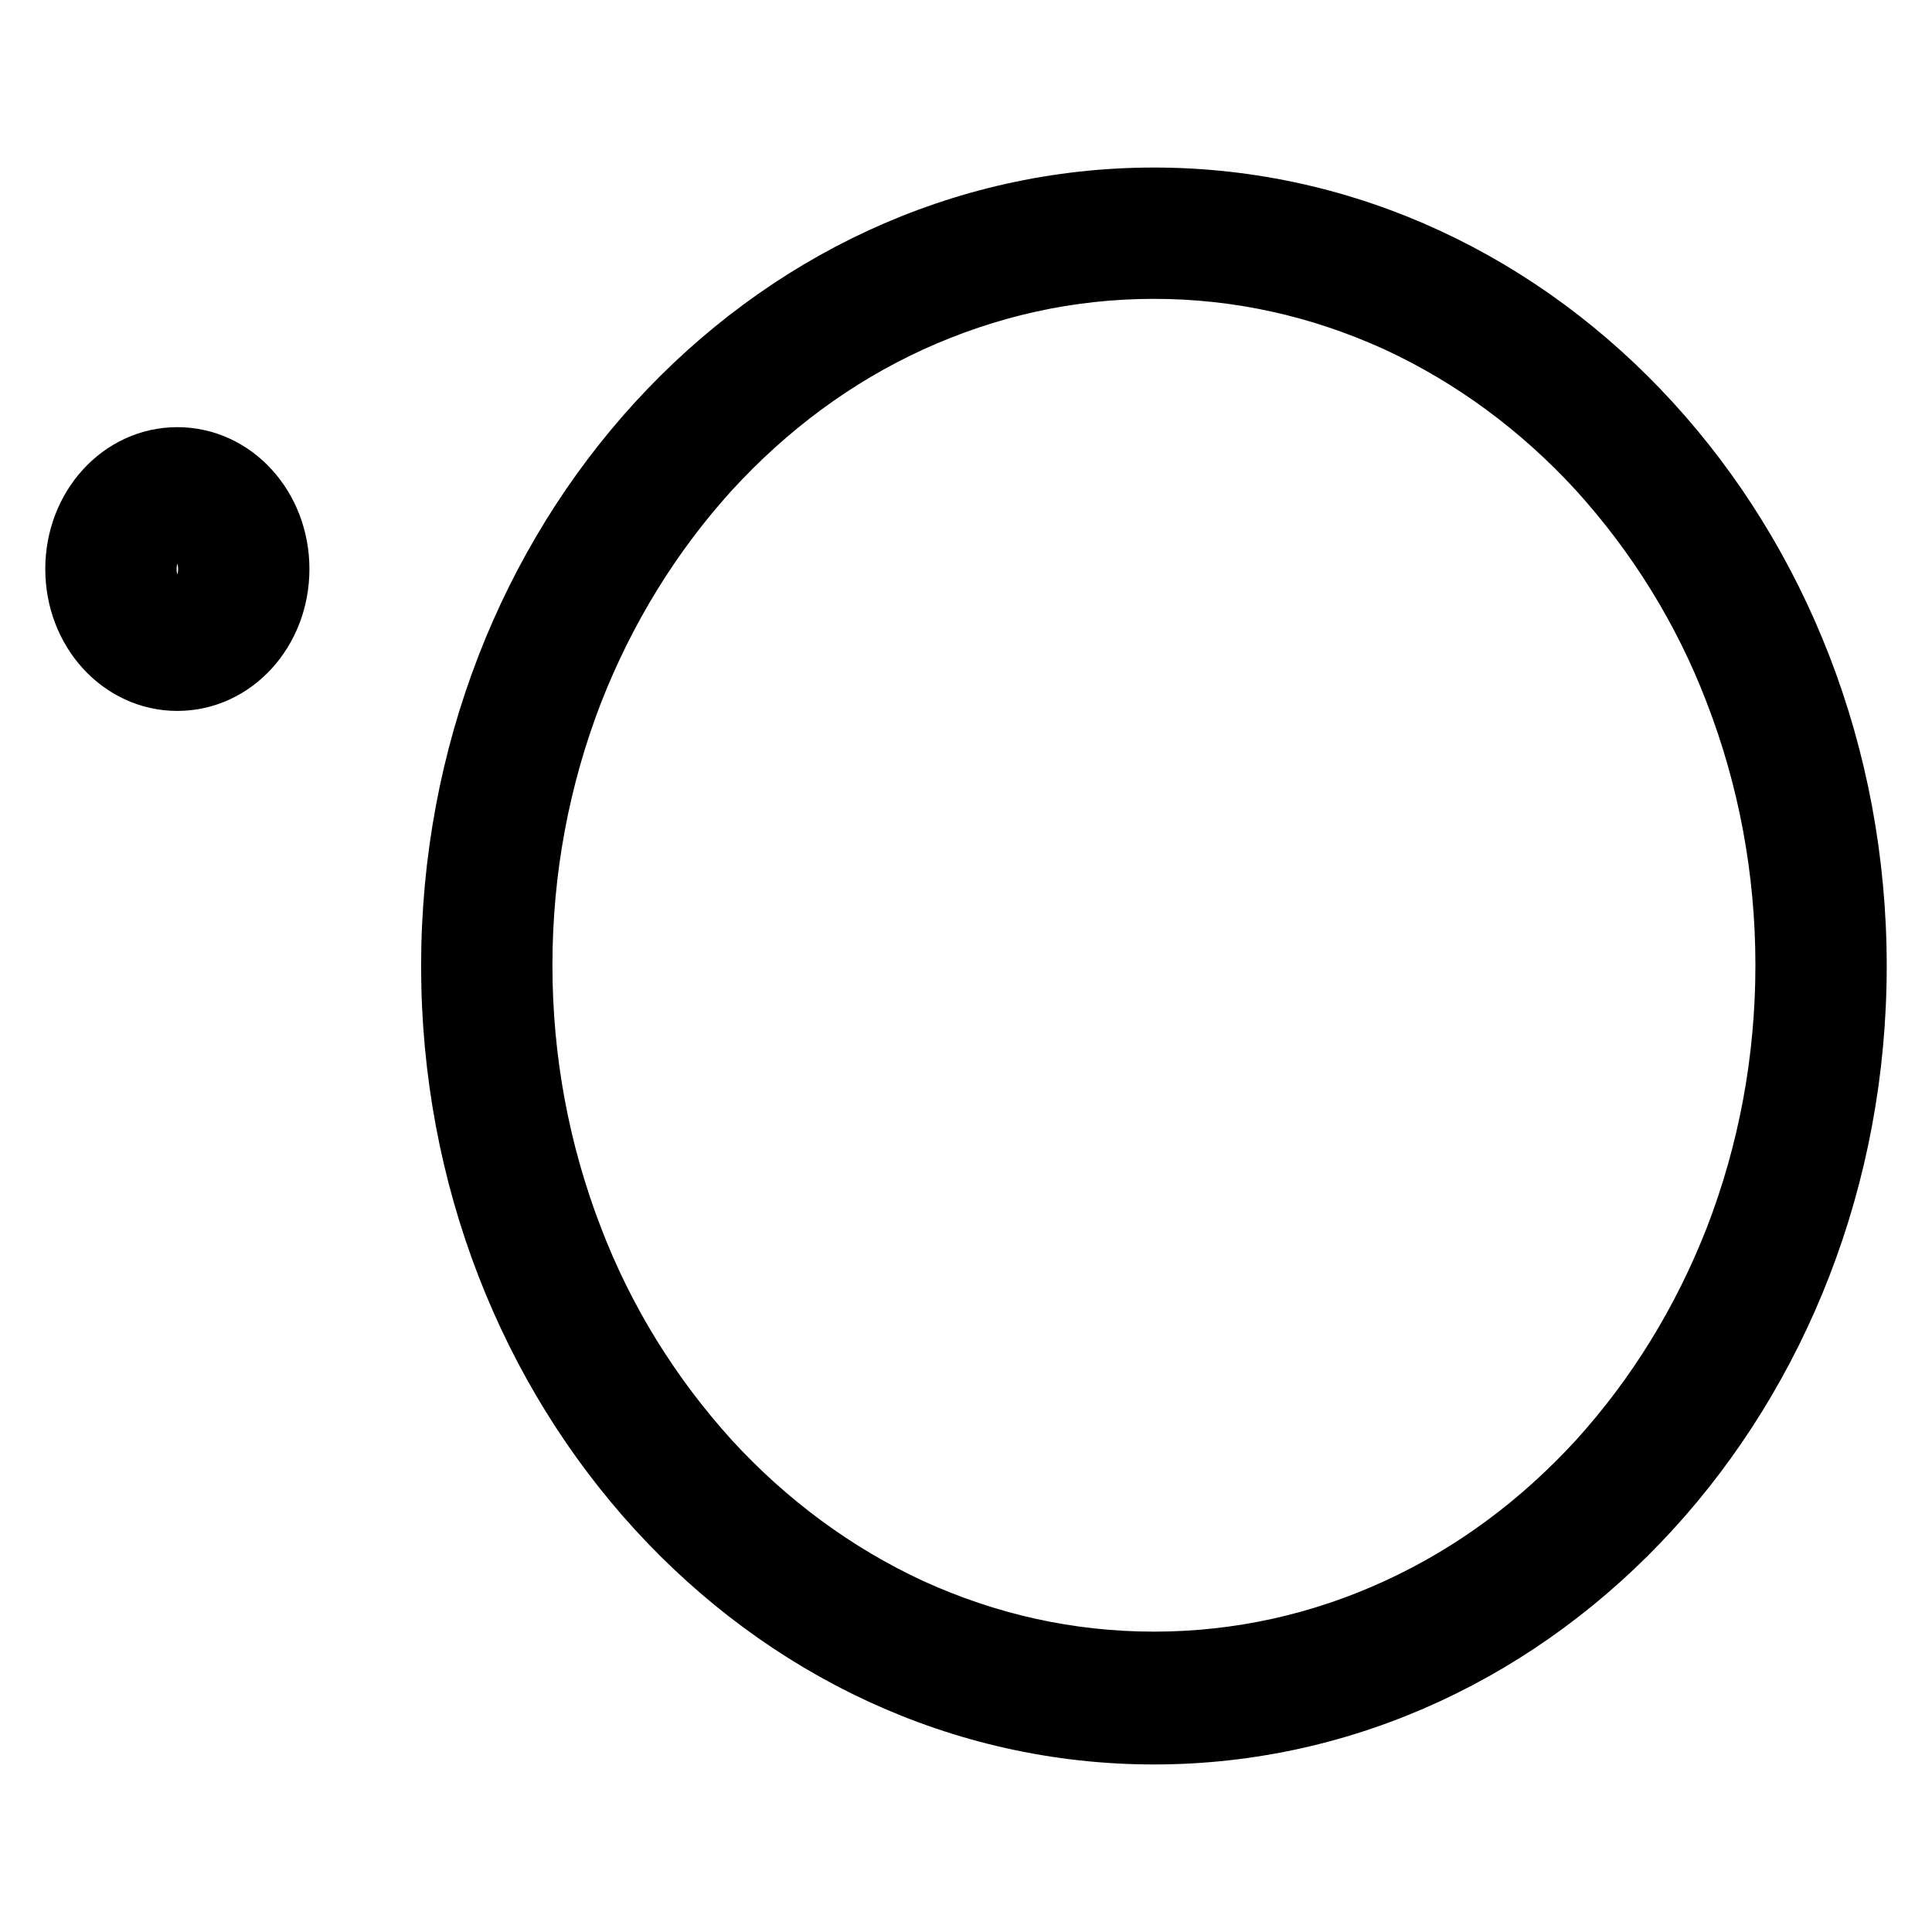 <?xml version="1.0" encoding="utf-8"?>
<!-- Svg Vector Icons : http://www.onlinewebfonts.com/icon -->
<!DOCTYPE svg PUBLIC "-//W3C//DTD SVG 1.1//EN" "http://www.w3.org/Graphics/SVG/1.1/DTD/svg11.dtd">
<svg version="1.1" xmlns="http://www.w3.org/2000/svg" xmlns:xlink="http://www.w3.org/1999/xlink" x="0px" y="0px" viewBox="0 0 256 256" enable-background="new 0 0 256 256" xml:space="preserve">
<g> <path stroke-width="8" fill-opacity="0" stroke="#000000"  d="M14.7,75.4c0,5.6,3.9,10.1,8.8,10.1c4.9,0,8.8-4.5,8.8-10.1c0,0,0,0,0,0c0-5.6-3.9-10.1-8.8-10.1 C18.7,65.3,14.7,69.8,14.7,75.4C14.7,75.4,14.7,75.4,14.7,75.4z"/> <path stroke-width="8" fill-opacity="0" stroke="#000000"  d="M23.5,70c2.2,0,4.1,2.5,4.1,5.4s-1.9,5.4-4.1,5.4c-2.2,0-4.1-2.5-4.1-5.4S21.3,70,23.5,70 M23.5,60.6 c-7.5,0-13.5,6.6-13.5,14.8s6,14.8,13.5,14.8c7.5,0,13.5-6.6,13.5-14.8S31,60.6,23.5,60.6z"/> <path stroke-width="8" fill-opacity="0" stroke="#000000"  d="M152.9,225.1c-23.5,0-45.7-10.1-62.3-28.3c-16.8-18.4-26-42.8-26-68.8c0-26,9.3-50.4,26-68.8 c16.7-18.2,38.8-28.3,62.3-28.3c23.5,0,45.7,10.1,62.3,28.3c16.8,18.4,26,42.8,26,68.8c0,26-9.3,50.4-26,68.8 C198.6,215,176.5,225.1,152.9,225.1z"/> <path stroke-width="8" fill-opacity="0" stroke="#000000"  d="M152.9,35.6c11.2,0,22,2.4,32.3,7.1c9.9,4.6,18.9,11.2,26.6,19.6c7.7,8.5,13.9,18.4,18.1,29.4 c4.4,11.4,6.7,23.6,6.7,36.2s-2.3,24.8-6.7,36.2c-4.3,11-10.4,20.9-18.1,29.4c-7.7,8.4-16.6,15-26.6,19.6 c-10.2,4.7-21.1,7.1-32.3,7.1c-11.2,0-22-2.4-32.3-7.1c-9.9-4.6-18.9-11.2-26.6-19.6c-7.7-8.5-13.9-18.4-18.1-29.4 c-4.4-11.4-6.7-23.6-6.7-36.2s2.3-24.8,6.7-36.2c4.3-11,10.4-20.9,18.1-29.4c7.7-8.4,16.6-15,26.6-19.6 C130.9,38,141.7,35.6,152.9,35.6 M152.9,26.2c-51.4,0-93.1,45.6-93.1,101.8c0,56.2,41.7,101.8,93.1,101.8 c51.4,0,93.1-45.6,93.1-101.8C246,71.8,204.3,26.2,152.9,26.2z"/></g>
</svg>
